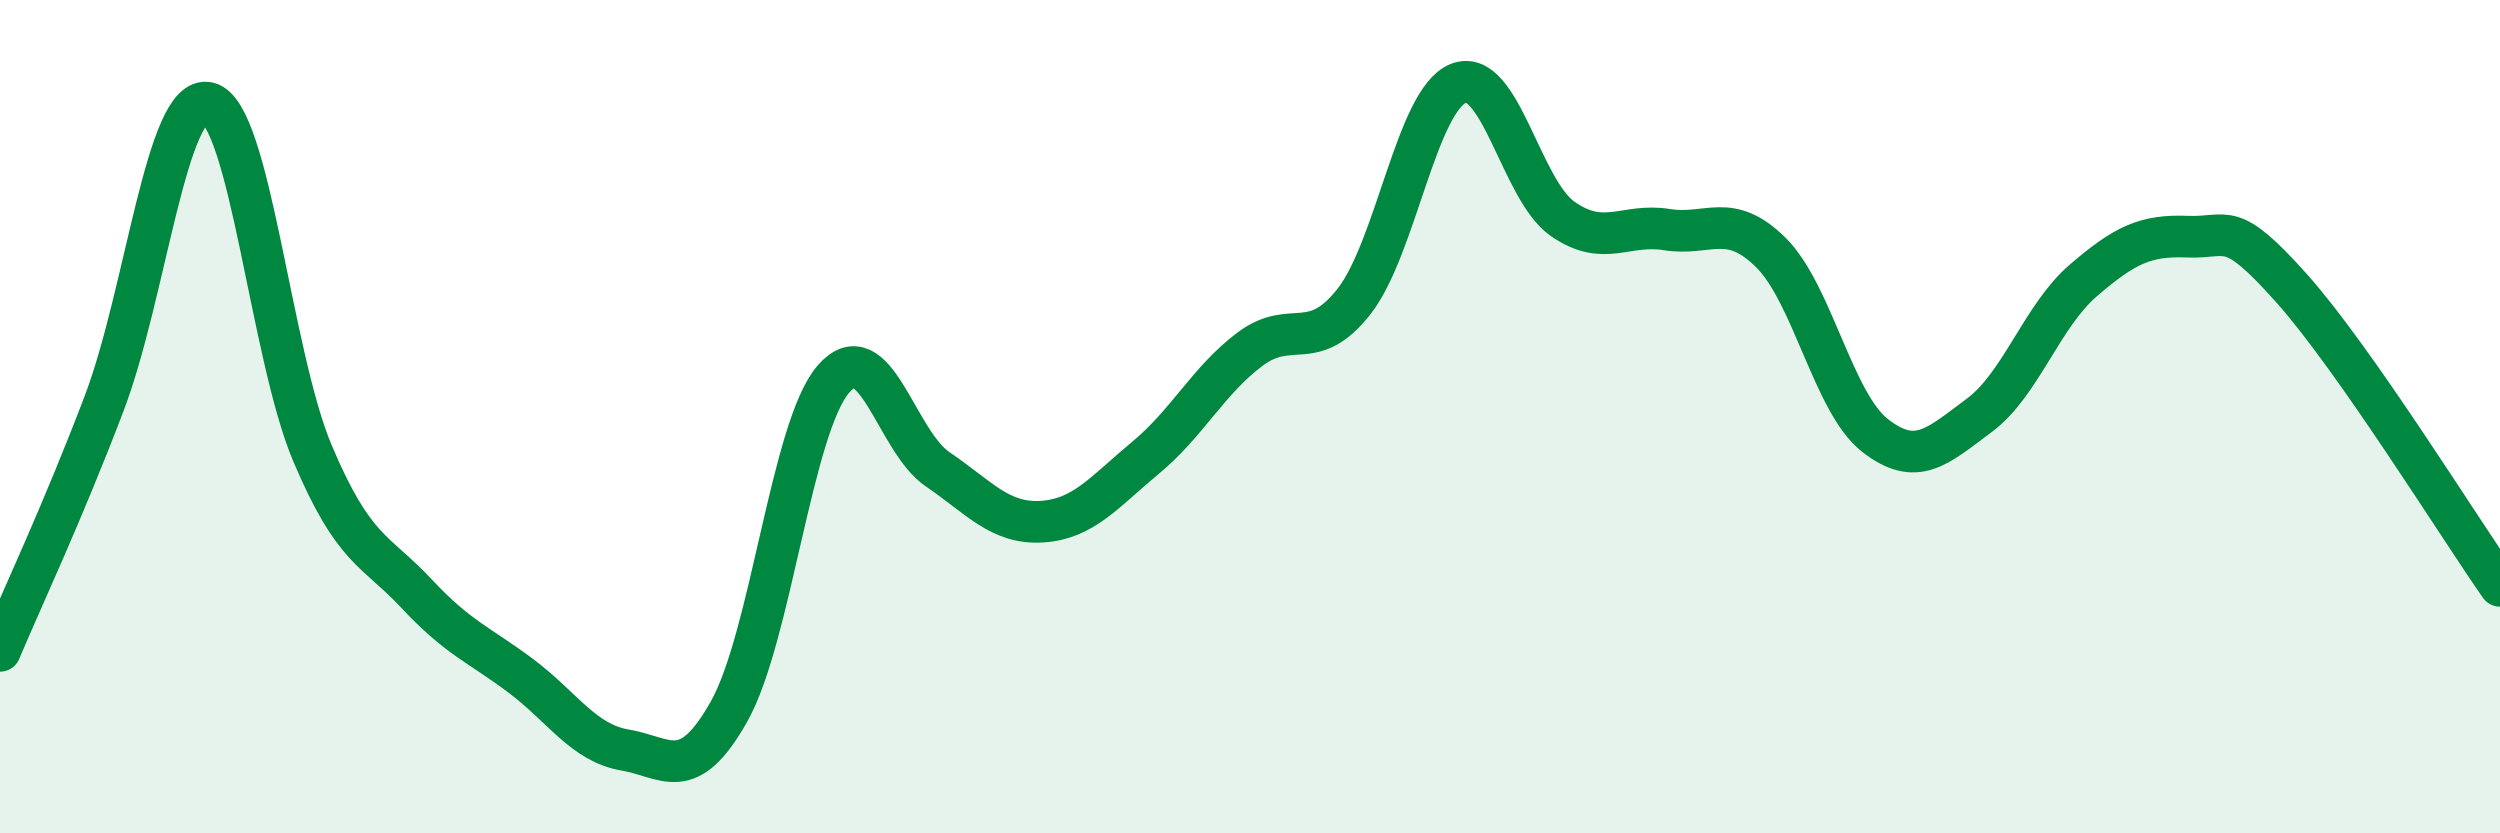 
    <svg width="60" height="20" viewBox="0 0 60 20" xmlns="http://www.w3.org/2000/svg">
      <path
        d="M 0,15.62 C 0.5,14.43 1.5,12.31 2.5,9.68 C 3.5,7.05 4,2.23 5,2.47 C 6,2.71 6.5,8.52 7.5,10.88 C 8.5,13.24 9,13.18 10,14.25 C 11,15.32 11.5,15.47 12.5,16.22 C 13.5,16.97 14,17.83 15,18 C 16,18.17 16.5,18.85 17.5,17.07 C 18.5,15.29 19,10.26 20,9.1 C 21,7.94 21.5,10.58 22.5,11.26 C 23.5,11.94 24,12.58 25,12.52 C 26,12.46 26.5,11.81 27.5,10.98 C 28.5,10.15 29,9.13 30,8.38 C 31,7.63 31.5,8.51 32.5,7.23 C 33.5,5.95 34,2.4 35,2 C 36,1.6 36.5,4.55 37.5,5.25 C 38.5,5.95 39,5.35 40,5.51 C 41,5.67 41.5,5.07 42.5,6.06 C 43.5,7.05 44,9.67 45,10.45 C 46,11.23 46.5,10.71 47.5,9.97 C 48.5,9.23 49,7.59 50,6.73 C 51,5.87 51.5,5.64 52.5,5.68 C 53.5,5.72 53.5,5.24 55,6.92 C 56.5,8.6 59,12.63 60,14.06L60 20L0 20Z"
        fill="#008740"
        opacity="0.1"
        stroke-linecap="round"
        stroke-linejoin="round"
      />
      <path
        d="M 0,15.62 C 0.5,14.43 1.5,12.31 2.5,9.68 C 3.5,7.05 4,2.23 5,2.47 C 6,2.71 6.5,8.52 7.5,10.88 C 8.5,13.24 9,13.18 10,14.25 C 11,15.32 11.5,15.47 12.5,16.22 C 13.5,16.97 14,17.83 15,18 C 16,18.17 16.5,18.85 17.5,17.07 C 18.5,15.29 19,10.26 20,9.1 C 21,7.94 21.5,10.58 22.5,11.26 C 23.5,11.94 24,12.58 25,12.52 C 26,12.46 26.5,11.81 27.5,10.98 C 28.5,10.15 29,9.13 30,8.38 C 31,7.63 31.5,8.51 32.5,7.23 C 33.5,5.95 34,2.4 35,2 C 36,1.6 36.5,4.55 37.5,5.25 C 38.5,5.95 39,5.35 40,5.51 C 41,5.67 41.5,5.07 42.5,6.06 C 43.5,7.05 44,9.67 45,10.45 C 46,11.23 46.5,10.71 47.5,9.97 C 48.5,9.23 49,7.59 50,6.73 C 51,5.87 51.5,5.64 52.5,5.68 C 53.5,5.72 53.5,5.24 55,6.92 C 56.5,8.6 59,12.63 60,14.06"
        stroke="#008740"
        stroke-width="1"
        fill="none"
        stroke-linecap="round"
        stroke-linejoin="round"
      />
    </svg>
  